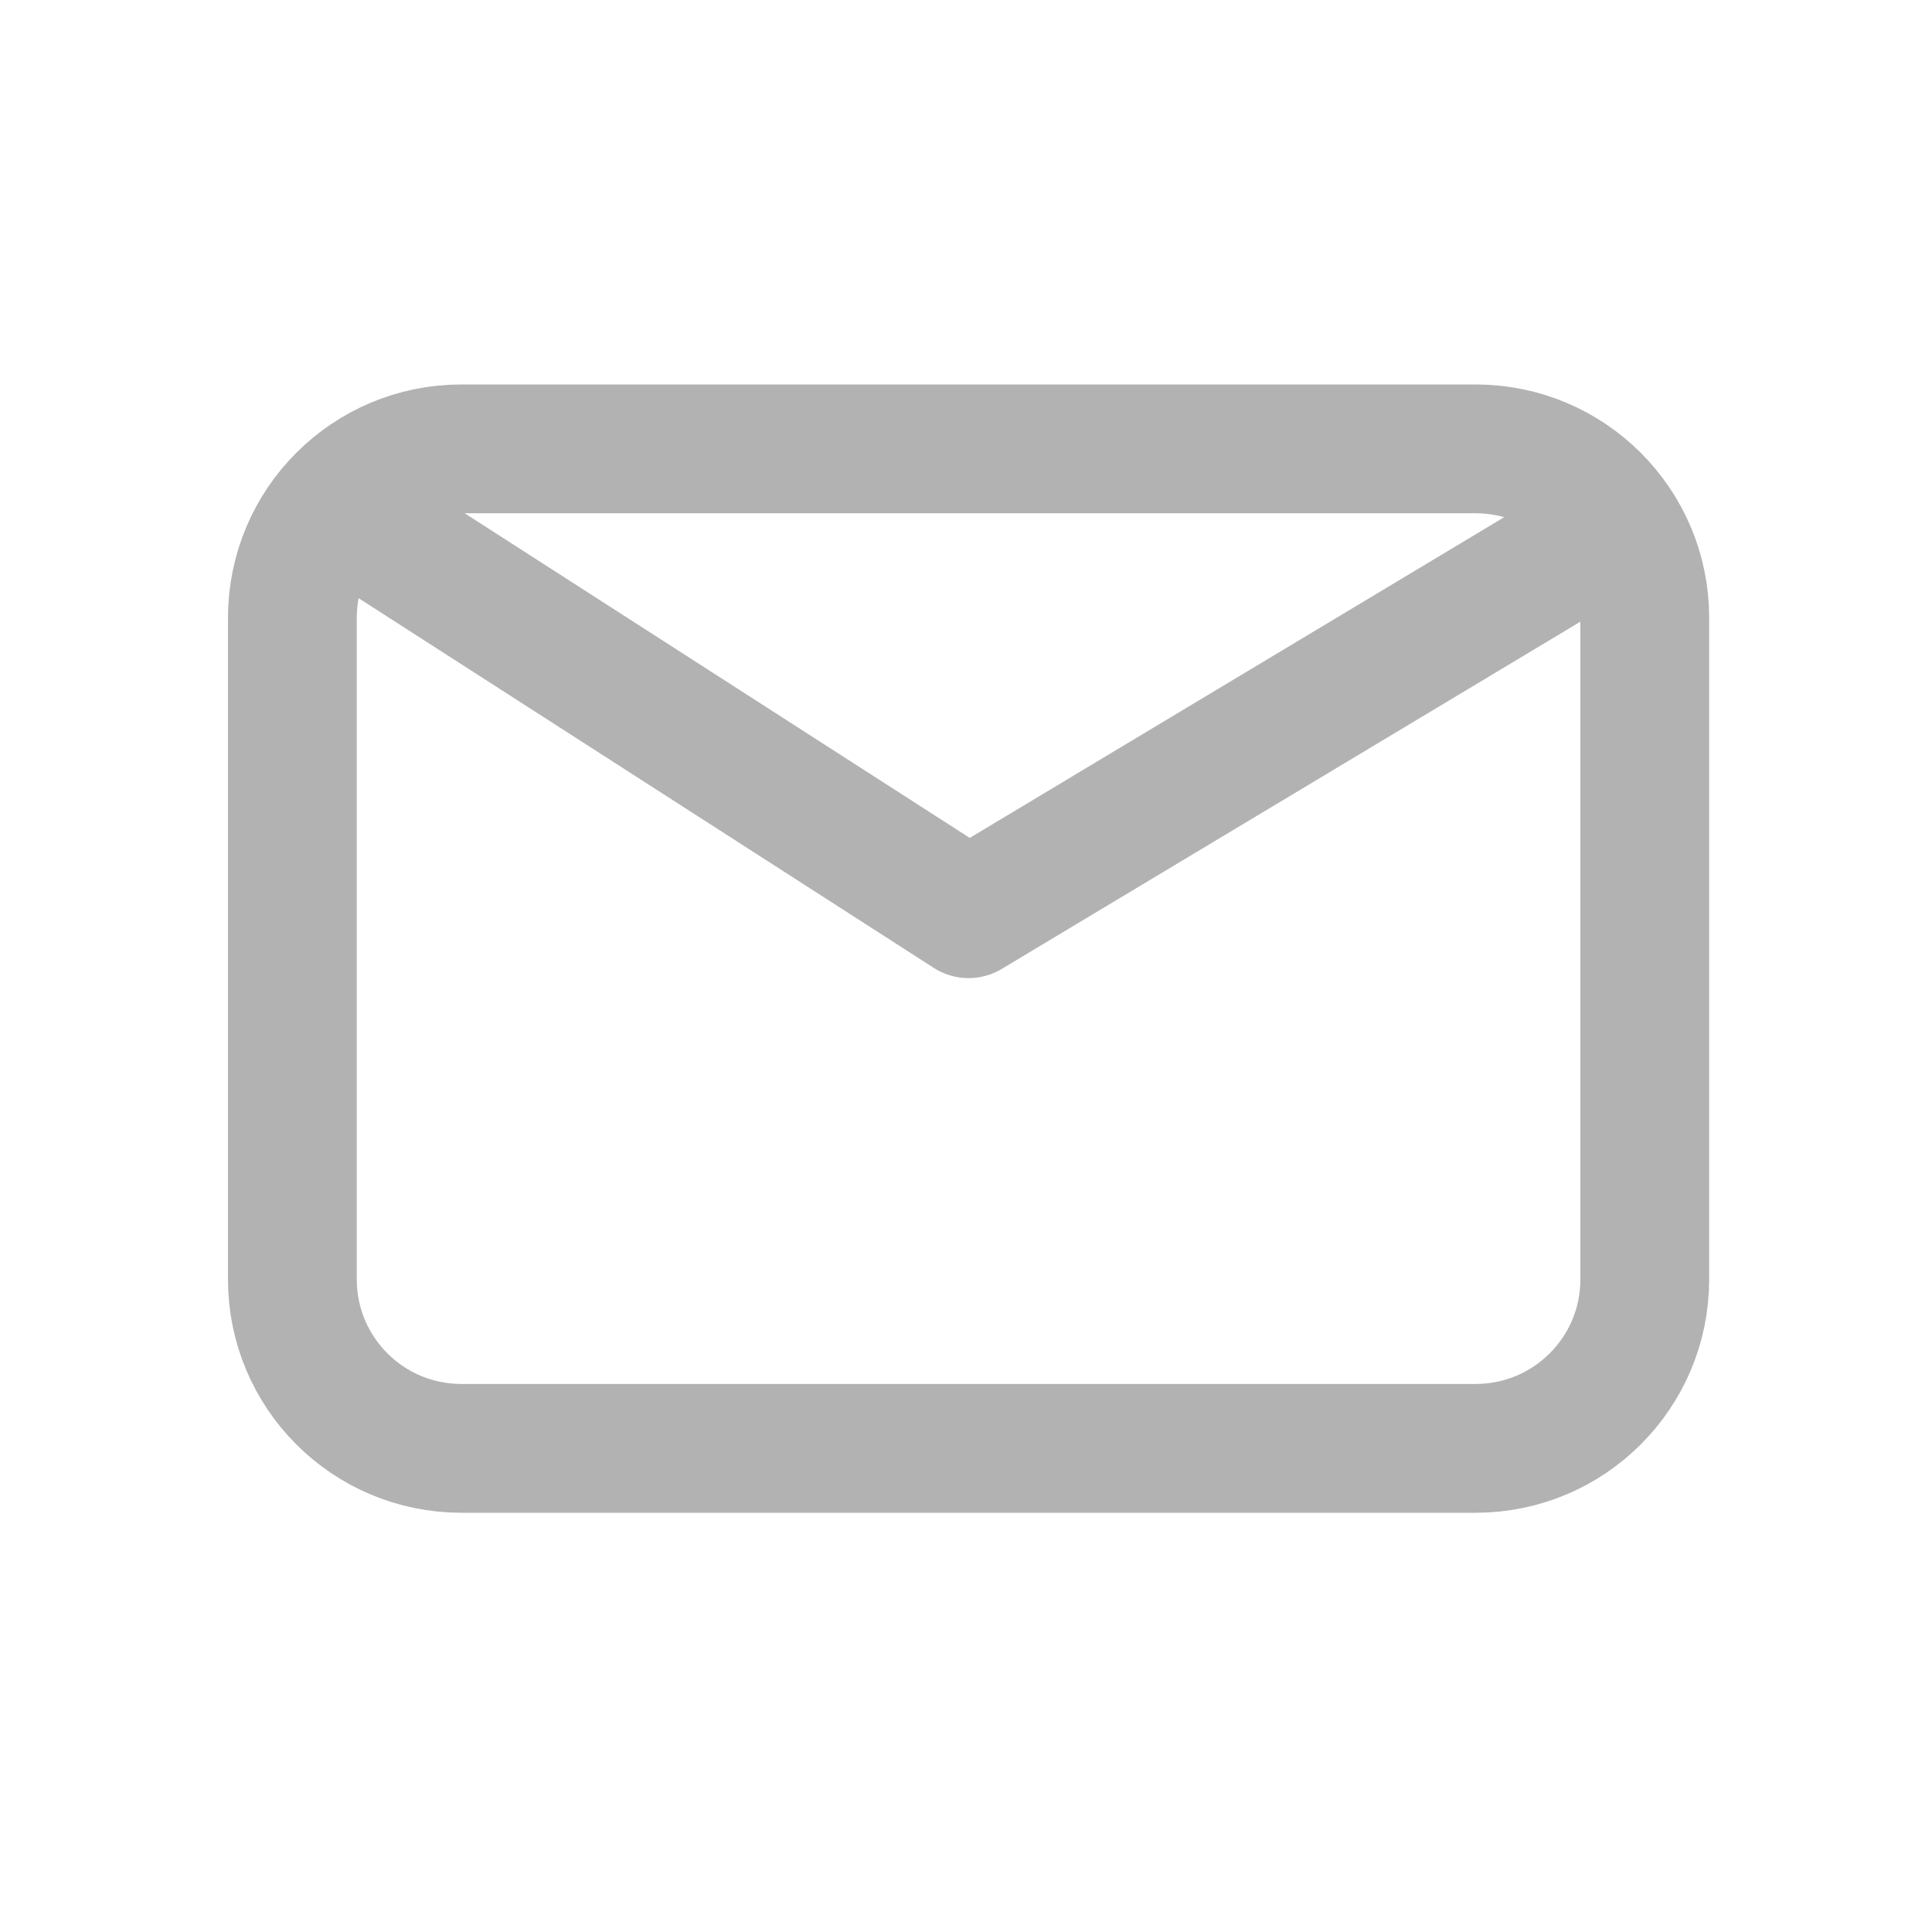<?xml version="1.0" encoding="UTF-8"?> <svg xmlns="http://www.w3.org/2000/svg" width="15" height="15" viewBox="0 0 15 15" fill="none"><path d="M2.926 4.141L7.52 7.094L12.441 4.141M3.582 11.245C2.857 11.245 2.27 10.658 2.27 9.933V4.797C2.27 4.072 2.857 3.485 3.582 3.485H11.457C12.182 3.485 12.77 4.072 12.77 4.797V9.933C12.77 10.658 12.182 11.245 11.457 11.245H3.582Z" stroke="#B2B2B2" stroke-linecap="round" stroke-linejoin="round"></path></svg> 